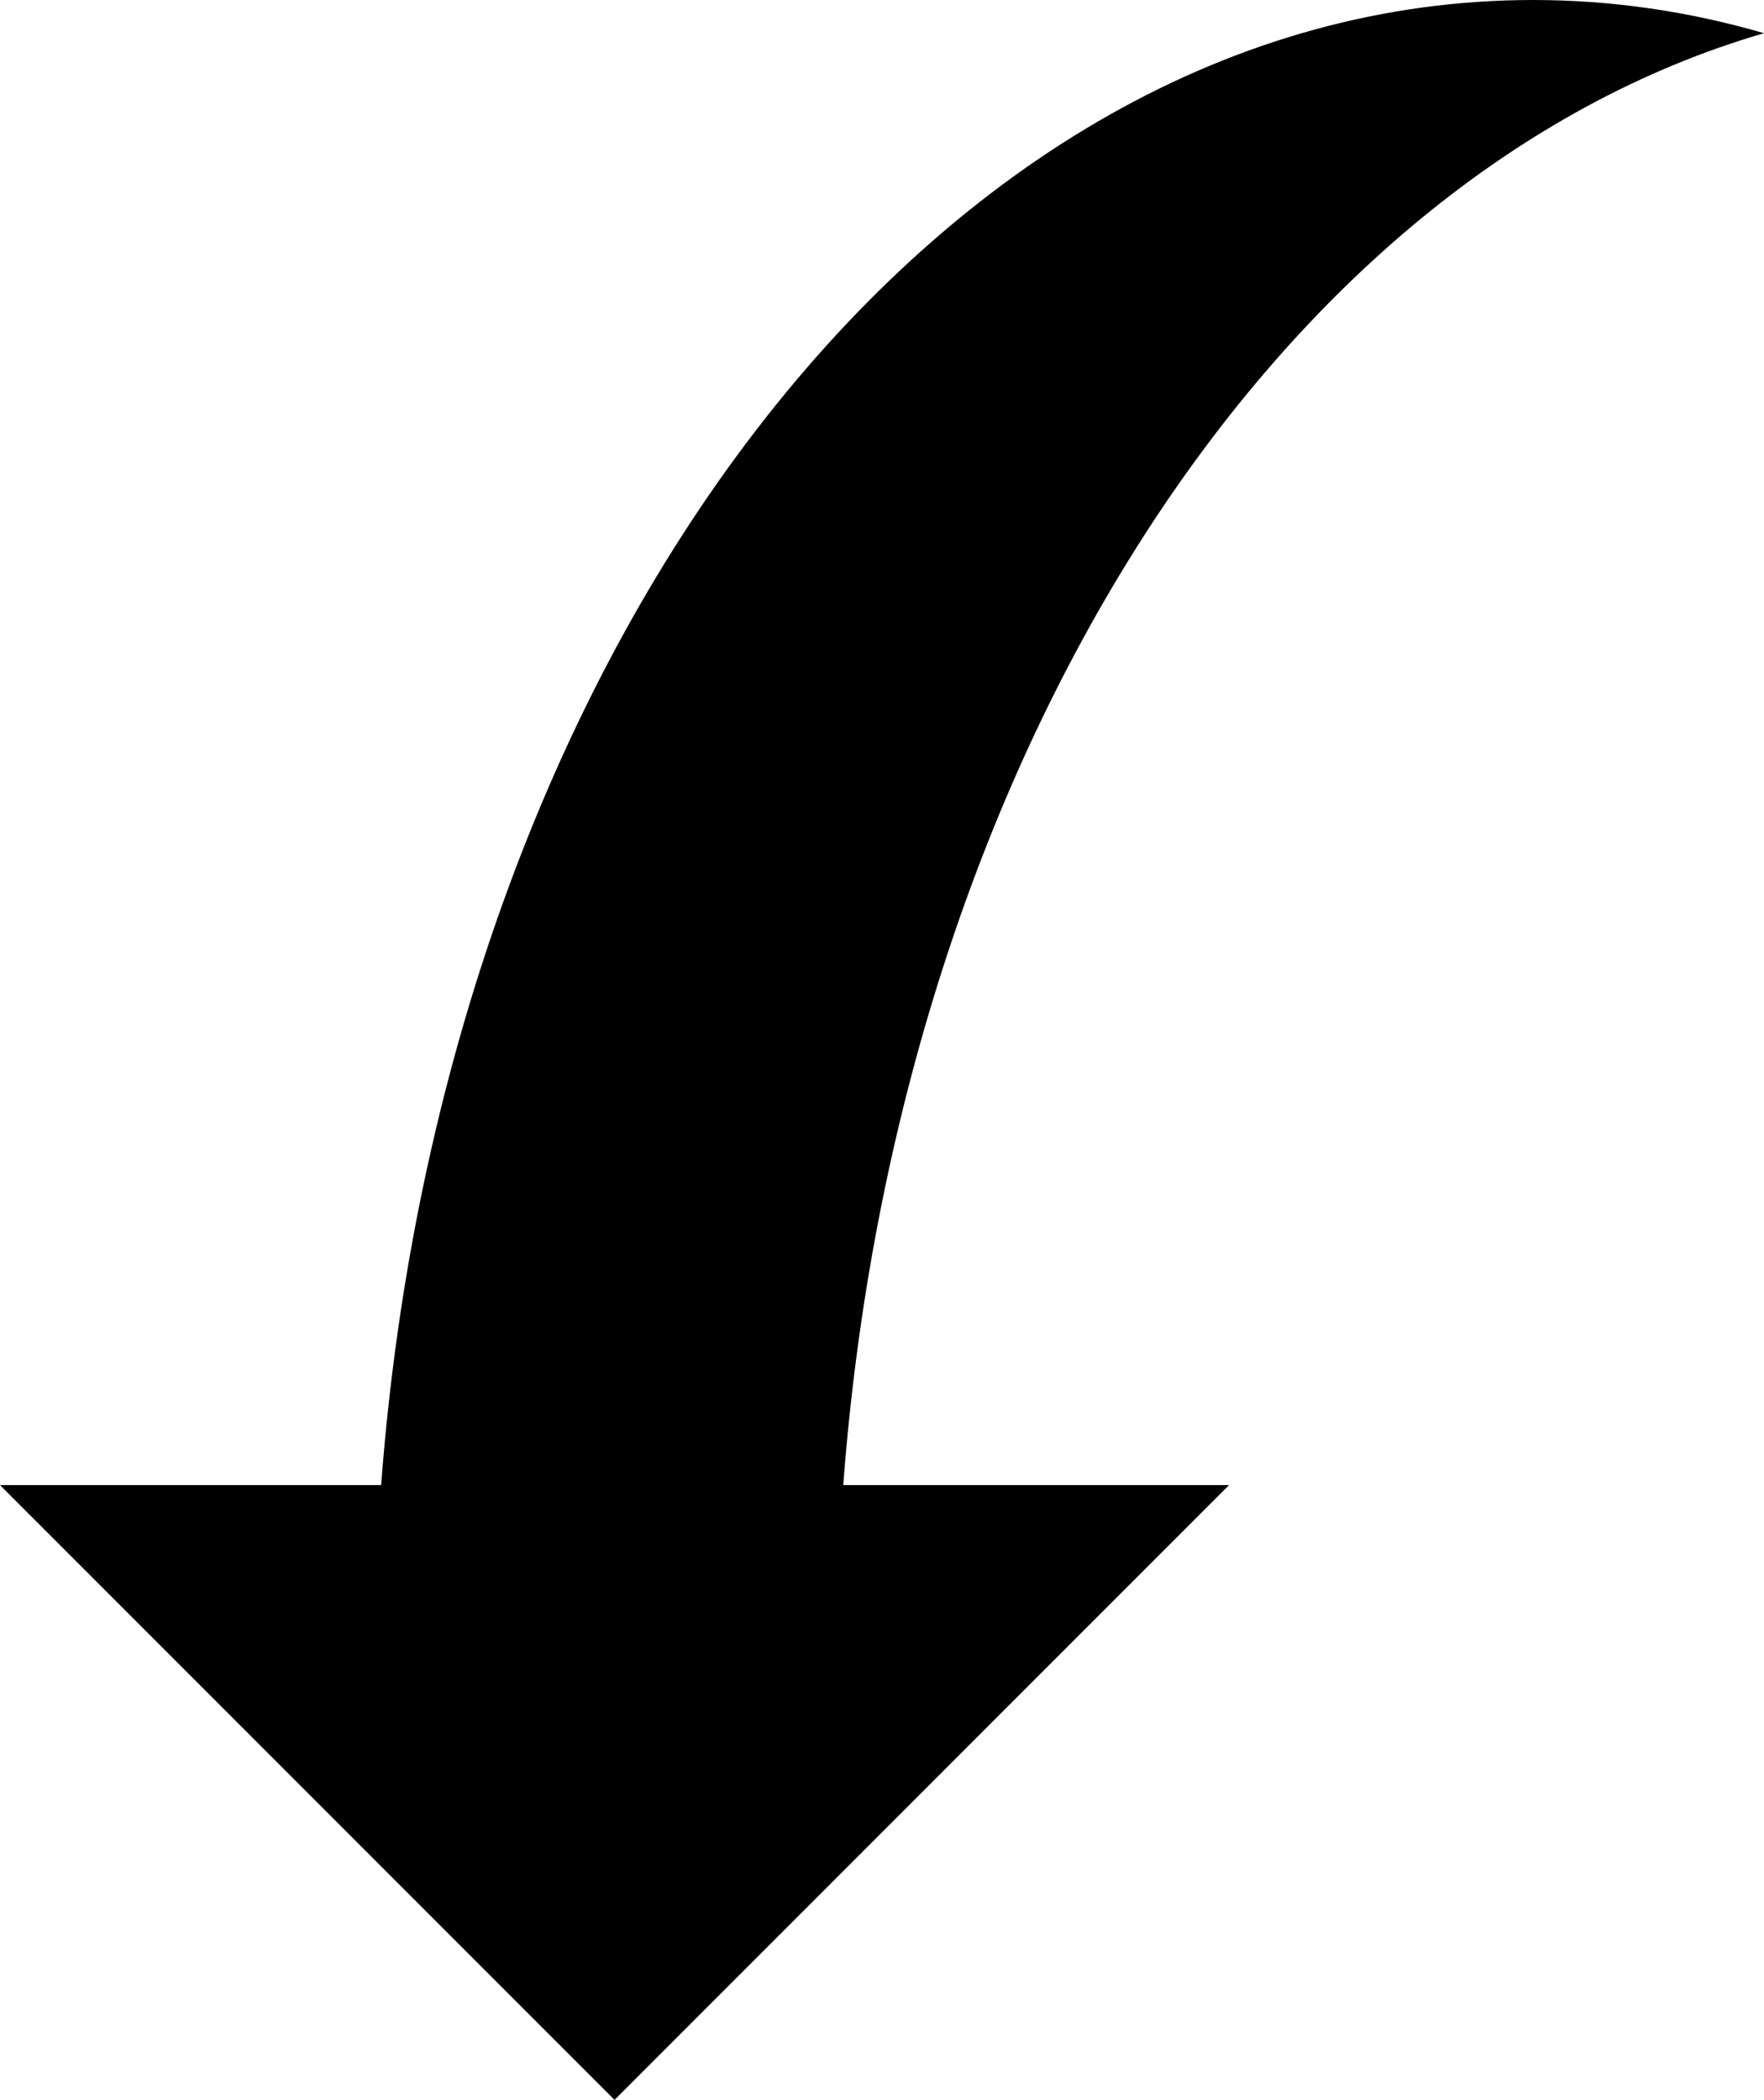 <?xml version="1.0" encoding="iso-8859-1"?>
<!-- Generator: Adobe Illustrator 16.0.4, SVG Export Plug-In . SVG Version: 6.00 Build 0)  -->
<!DOCTYPE svg PUBLIC "-//W3C//DTD SVG 1.1//EN" "http://www.w3.org/Graphics/SVG/1.1/DTD/svg11.dtd">
<svg version="1.1" id="Capa_1" xmlns="http://www.w3.org/2000/svg" xmlns:xlink="http://www.w3.org/1999/xlink" x="0px" y="0px"
	 width="21.85px" height="26px" viewBox="0 0 21.85 26" style="enable-background:new 0 0 21.85 26;" xml:space="preserve">
<g>
	<path d="M4.721,18.388H0L7.612,26l7.612-7.612h-4.779C11.121,9.419,15.792,2.173,21.85,0.411C20.926,0.142,19.969,0,18.989,0
		C11.59,0,5.5,8.049,4.721,18.388z"/>
</g>
<g>
</g>
<g>
</g>
<g>
</g>
<g>
</g>
<g>
</g>
<g>
</g>
<g>
</g>
<g>
</g>
<g>
</g>
<g>
</g>
<g>
</g>
<g>
</g>
<g>
</g>
<g>
</g>
<g>
</g>
</svg>

